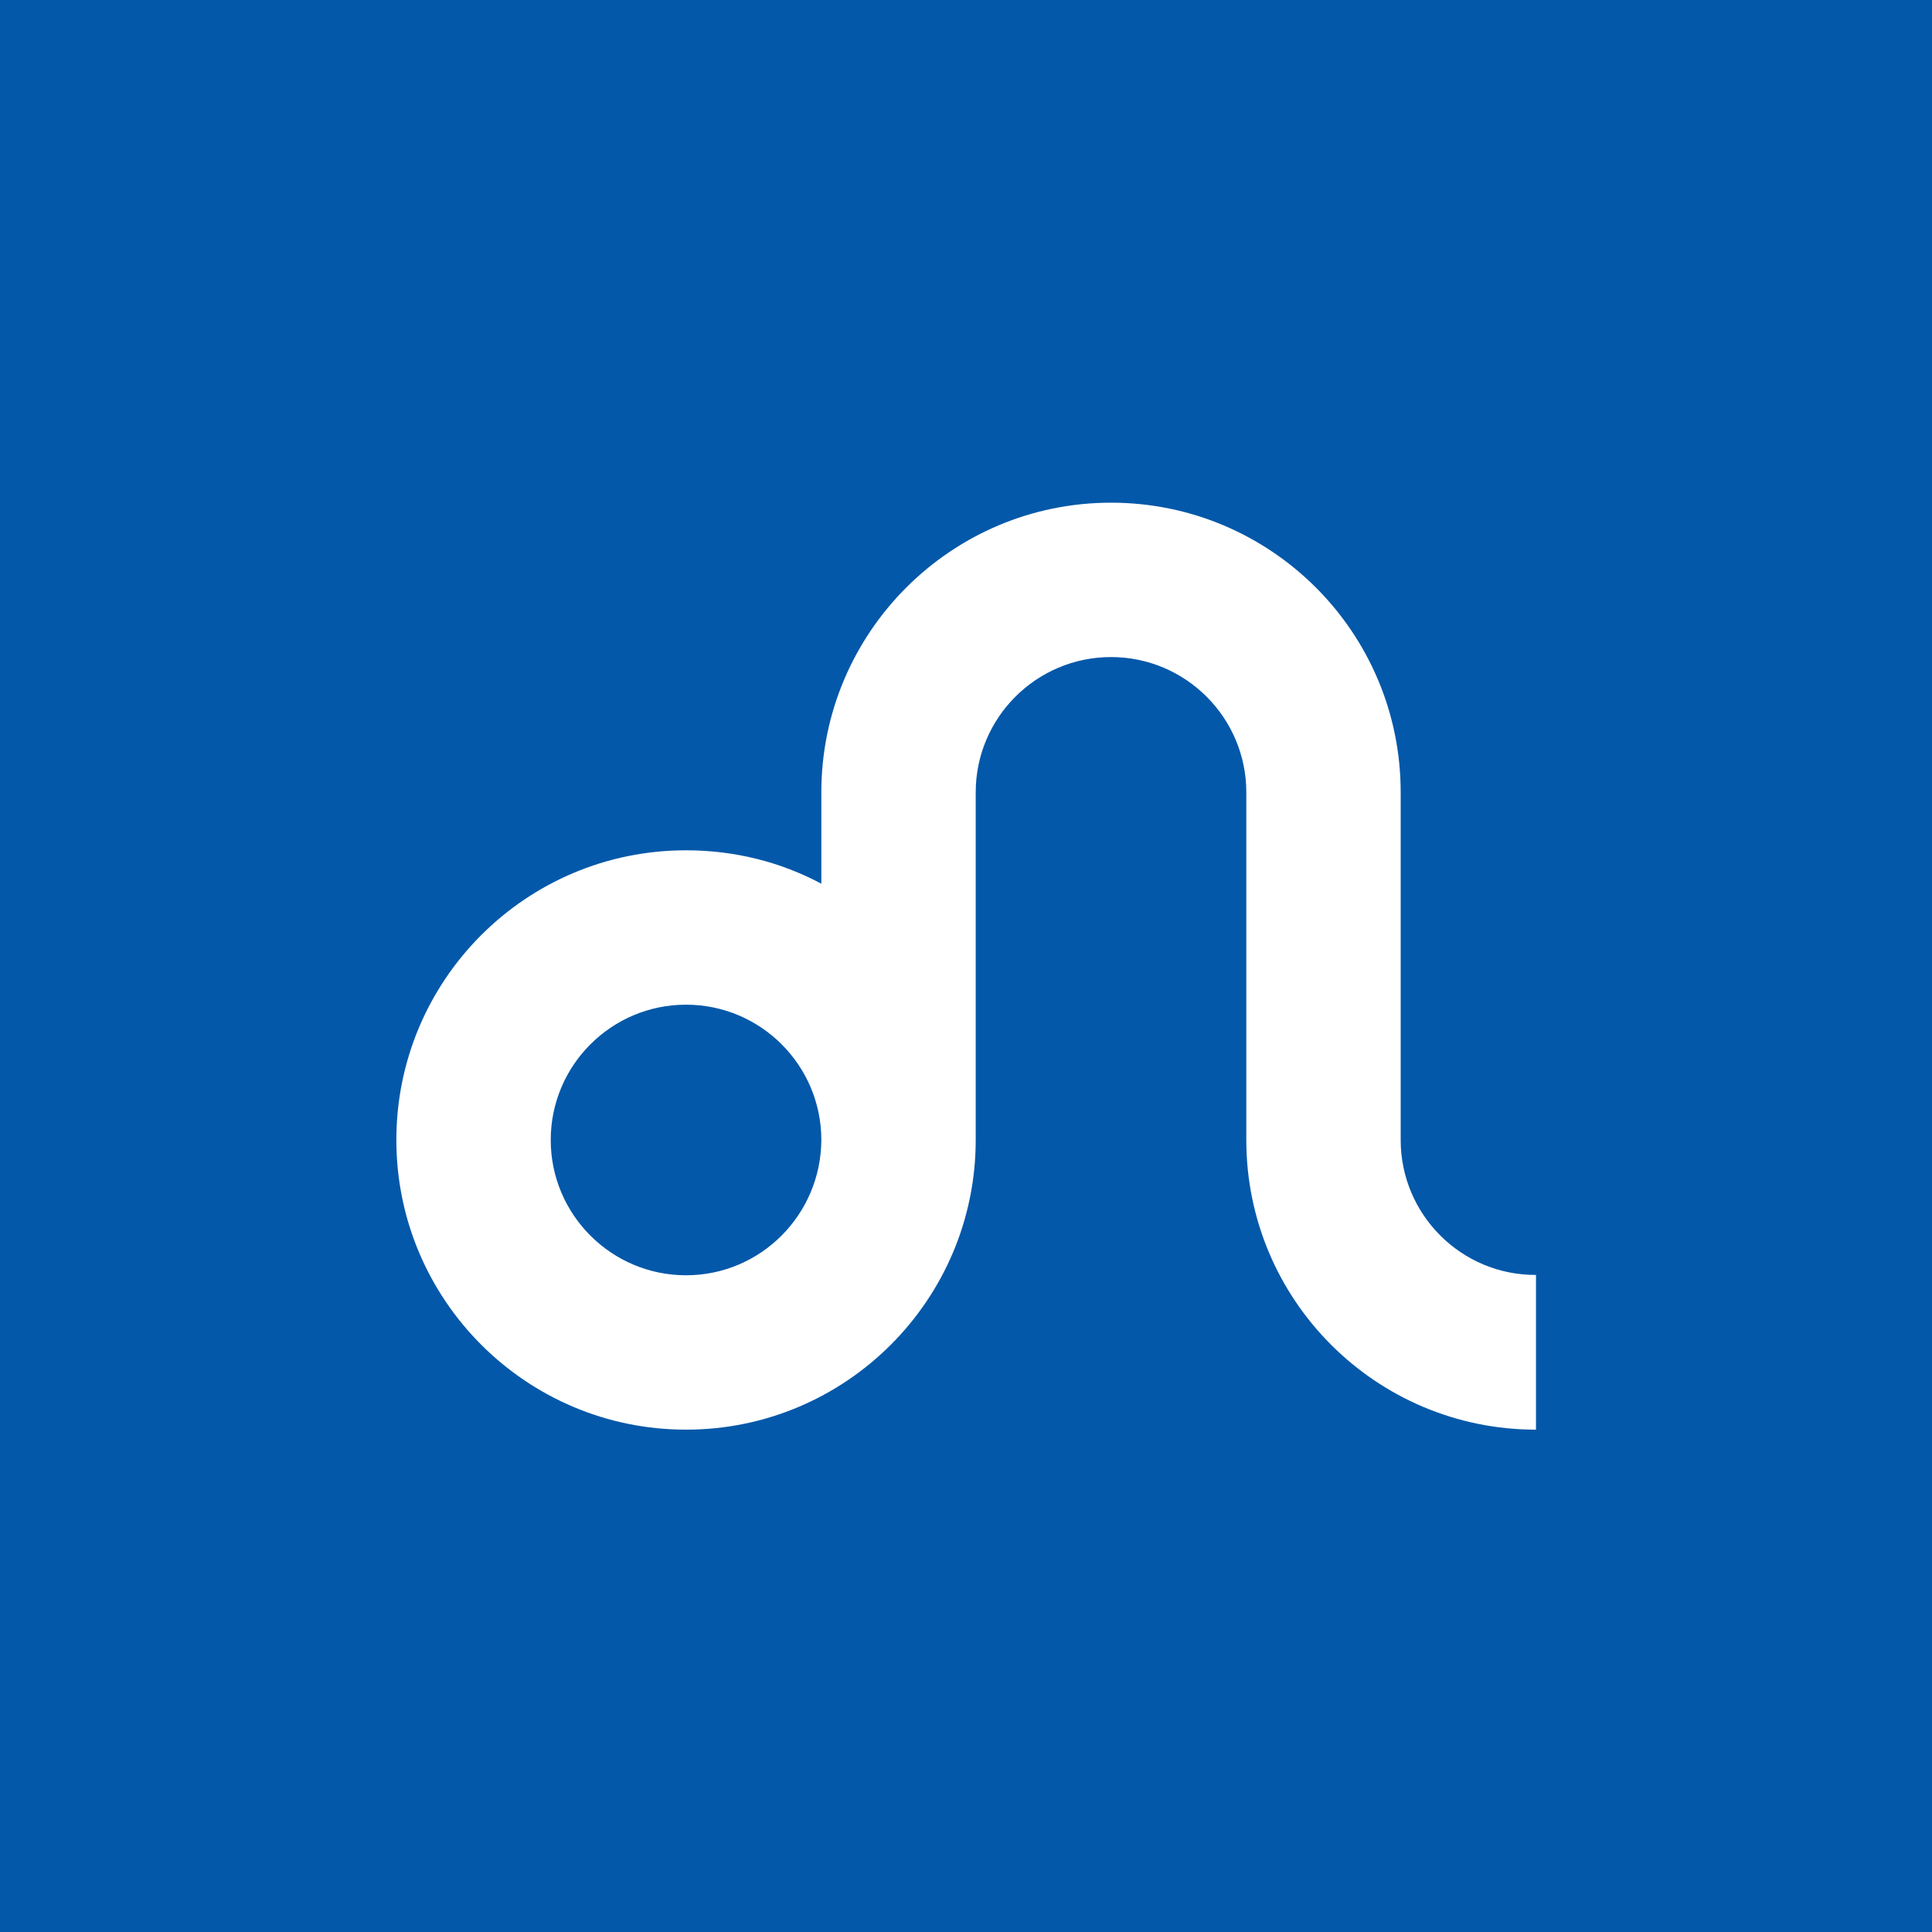 <?xml version="1.0" encoding="UTF-8"?>
<svg id="Layer_1" xmlns="http://www.w3.org/2000/svg" version="1.1" viewBox="0 0 566.9 566.9">
  <!-- Generator: Adobe Illustrator 29.1.0, SVG Export Plug-In . SVG Version: 2.1.0 Build 142)  -->
  <defs>
    <style>
      .st0 {
        fill: none;
      }

      .st1 {
        fill: #0358a9;
      }

      .st2 {
        fill: #fff;
      }
    </style>
  </defs>
  <rect class="st1" width="566.9" height="566.9"/>
  <rect id="SVGID" class="st0" width="566.9" height="566.9"/>
  <rect id="SVGID1" data-name="SVGID" class="st0" width="566.9" height="566.9"/>
  <rect class="st0" width="566.9" height="566.9"/>
  <rect id="SVGID2" data-name="SVGID" class="st0" width="566.9" height="566.9"/>
  <rect id="SVGID3" data-name="SVGID" class="st0" width="566.9" height="566.9"/>
  <rect id="SVGID4" data-name="SVGID" class="st0" width="566.9" height="566.9"/>
  <path class="st2" d="M411,334.5h0v-102c0-47-38.1-85-85-85s-85,38.1-85,85v26.8c-11.8-6.3-25.3-9.8-39.7-9.8-47,0-85,38.1-85,85s38.1,85,85,85,85-38.1,85-85h0v-102c0-21.9,17.8-39.7,39.7-39.7s39.7,17.8,39.7,39.7h0v102c0,47,38.1,85,85,85v-45.4c-21.9.1-39.7-17.7-39.7-39.6ZM201.3,374.2c-21.9,0-39.7-17.8-39.7-39.7s17.8-39.7,39.7-39.7,39.7,17.8,39.7,39.7c-.1,21.9-17.8,39.7-39.7,39.7Z"/>
  <rect id="SVGID5" data-name="SVGID" class="st0" width="566.9" height="566.9"/>
  <rect id="SVGID6" data-name="SVGID" class="st0" width="566.9" height="566.9"/>
</svg>